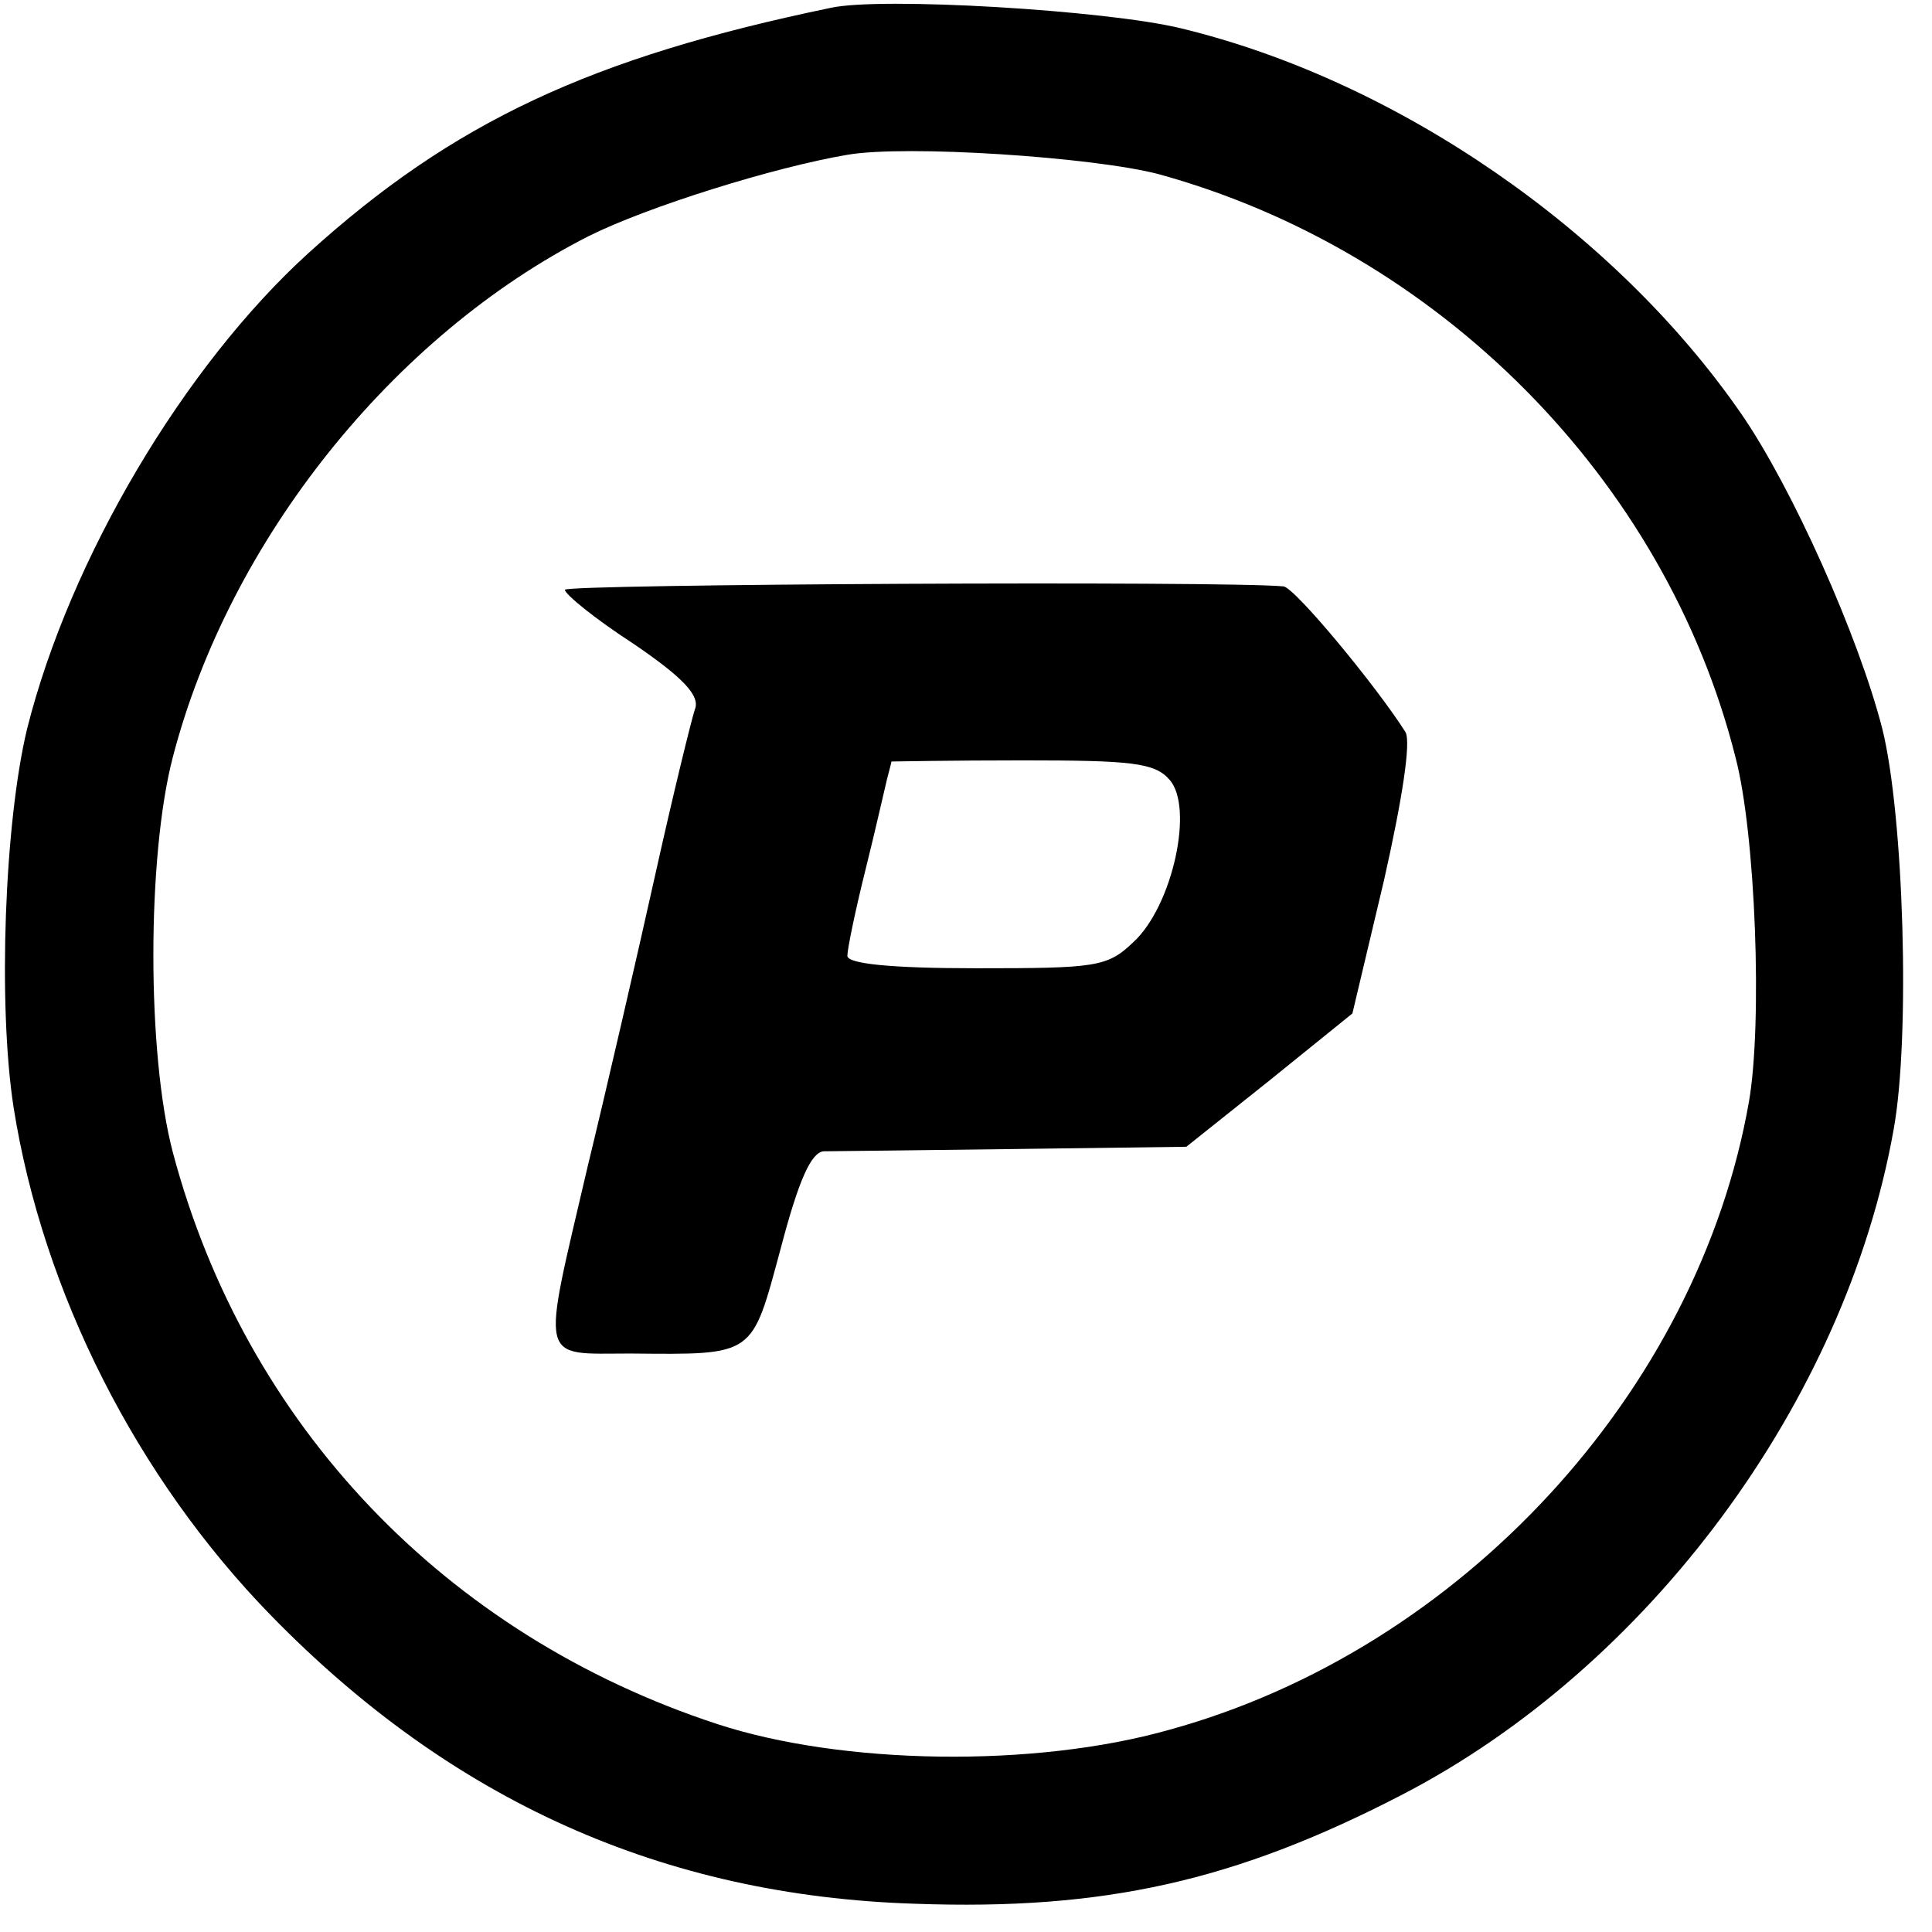 <?xml version="1.0" standalone="no"?>
<!DOCTYPE svg PUBLIC "-//W3C//DTD SVG 20010904//EN"
 "http://www.w3.org/TR/2001/REC-SVG-20010904/DTD/svg10.dtd">
<svg version="1.0" xmlns="http://www.w3.org/2000/svg"
 width="171pt" height="171pt" viewBox="0 0 171 171"
 preserveAspectRatio="xMidYMid meet">
<g transform="translate(0,171) scale(0.1,-0.1)"
fill="#000000" stroke="none">
<path d="M735 1703 c-212 -44 -334 -101 -462 -217 -110 -100 -211 -270 -249
-421 -20 -83 -26 -244 -12 -335 26 -164 109 -328 228 -450 160 -164 347 -248
570 -255 167 -6 283 20 430 96 219 113 393 348 436 589 15 82 9 279 -10 355
-21 82 -80 214 -125 279 -112 162 -305 295 -496 341 -66 16 -266 28 -310 18z
m290 -147 c248 -68 449 -270 511 -516 18 -68 24 -236 12 -305 -45 -257 -255
-485 -513 -556 -120 -34 -290 -31 -400 5 -241 79 -418 265 -482 506 -23 87
-23 262 0 350 50 192 195 373 368 461 52 26 164 61 229 72 52 9 217 -2 275
-17z"/>
<path d="M500 1188 c0 -4 27 -26 61 -48 44 -30 59 -46 54 -58 -3 -9 -19 -74
-35 -146 -16 -72 -43 -189 -60 -259 -41 -176 -44 -165 38 -165 111 -1 107 -3
133 93 16 61 27 85 38 86 9 0 85 1 168 2 l153 2 74 59 73 59 28 118 c16 71 24
122 19 131 -26 41 -98 128 -108 129 -54 5 -636 2 -636 -3z m535 -168 c22 -24
3 -112 -32 -144 -23 -22 -33 -23 -139 -23 -76 0 -114 4 -114 11 0 6 7 40 16
76 9 36 17 72 19 80 2 8 4 15 4 16 1 0 53 1 116 1 96 0 117 -2 130 -17z"/>
</g>
</svg>
